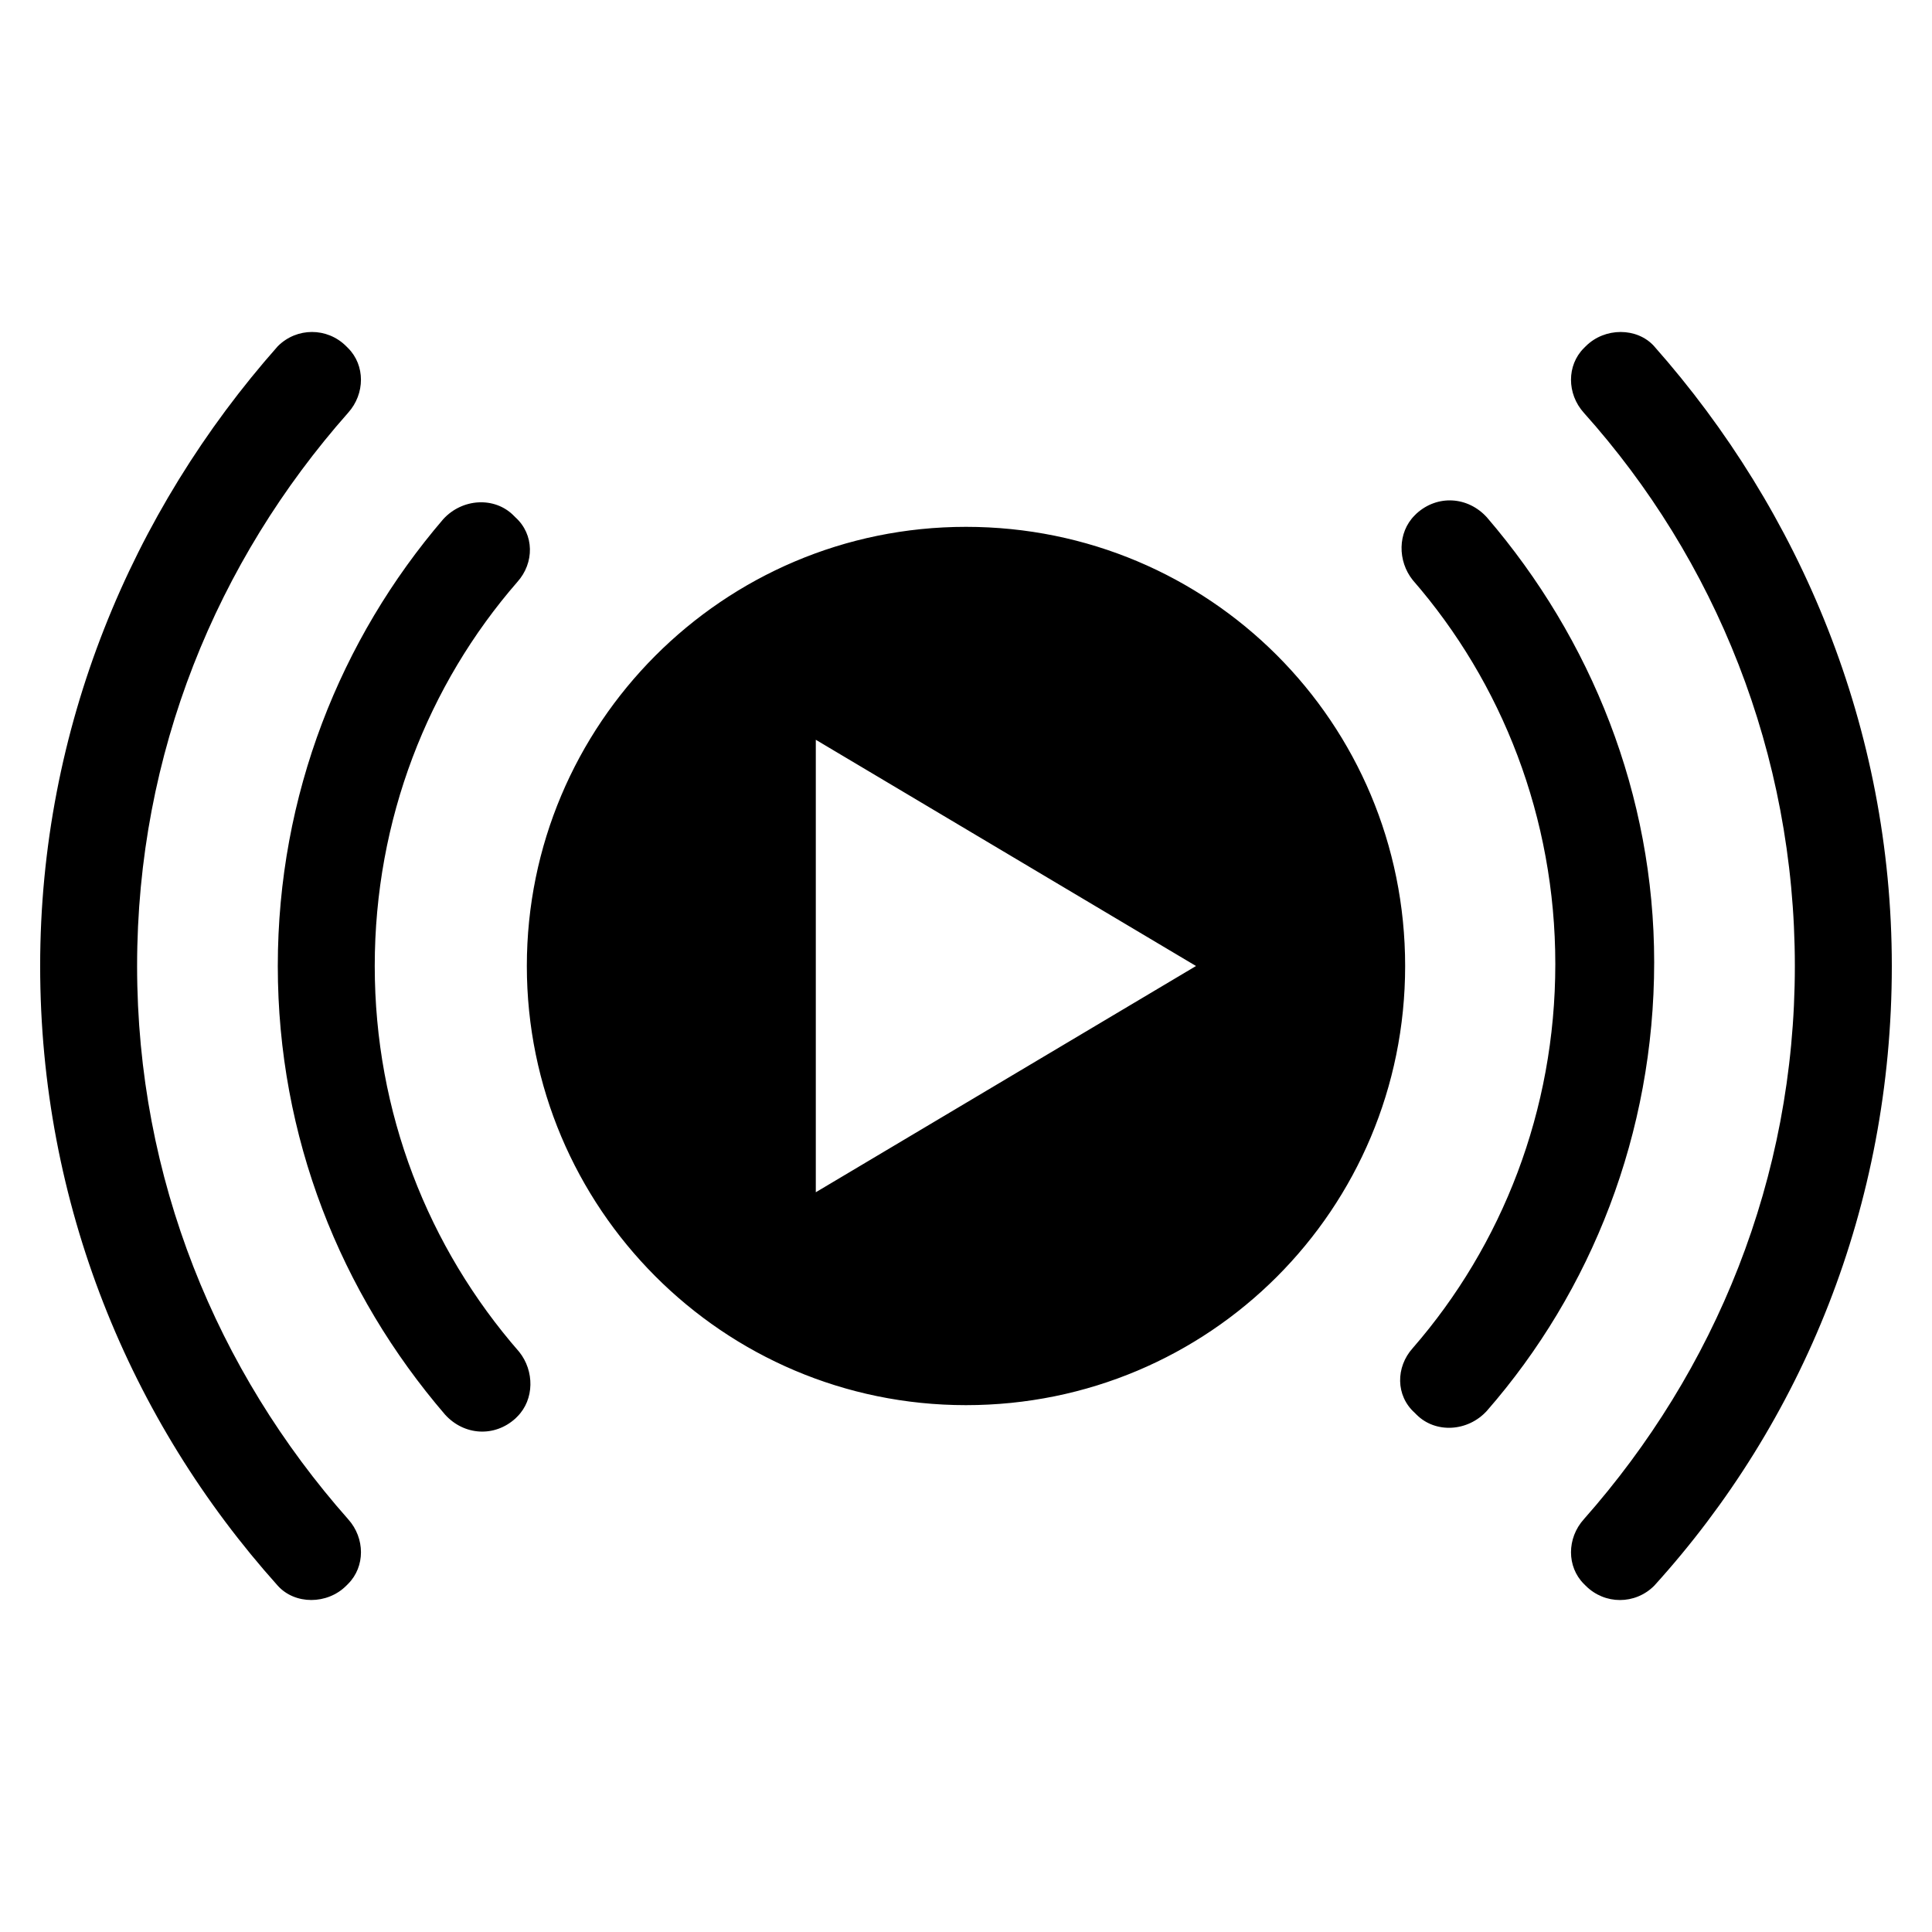 <?xml version="1.0" encoding="UTF-8"?>
<!-- Uploaded to: SVG Repo, www.svgrepo.com, Generator: SVG Repo Mixer Tools -->
<svg fill="#000000" width="800px" height="800px" version="1.1" viewBox="144 144 512 512" xmlns="http://www.w3.org/2000/svg">
 <path d="m243.31 400c0-38.793 14.105-74.562 37.785-101.77 4.535-5.039 4.535-12.594-0.504-17.129l-0.504-0.504c-5.039-5.039-13.602-4.535-18.641 1.008-27.203 31.738-43.828 73.051-43.828 118.39s16.625 86.656 44.336 118.9c5.039 5.543 13.098 6.047 18.641 1.008l0.504-0.504c4.535-4.535 4.535-12.09 0.504-17.129-24.184-27.711-38.293-63.48-38.293-102.27zm-62.977 0c0-56.426 21.16-107.31 55.922-146.61 4.535-5.039 4.535-12.594 0-17.129l-0.504-0.504c-5.039-5.039-13.098-5.039-18.137 0-38.793 43.832-62.973 101.27-62.973 164.24s23.68 120.41 62.977 164.24c4.535 5.039 13.098 5.039 18.137 0l0.504-0.504c4.535-4.535 4.535-12.09 0-17.129-34.766-39.301-55.926-90.184-55.926-146.61zm402.04-164.24c-4.535-5.039-13.098-5.039-18.137 0l-0.504 0.504c-4.535 4.535-4.535 12.09 0 17.129 34.762 38.793 55.922 90.184 55.922 146.61s-21.16 107.31-55.922 146.61c-4.535 5.039-4.535 12.594 0 17.129l0.504 0.504c5.039 5.039 13.098 5.039 18.137 0 39.297-43.328 62.977-100.76 62.977-164.24 0-62.977-24.184-120.41-62.977-164.24zm-44.336 45.34c-5.039-5.543-13.098-6.047-18.641-1.008l-0.504 0.504c-4.535 4.535-4.535 12.09-0.504 17.129 23.68 27.207 37.785 62.977 37.785 101.77 0 38.793-14.105 74.562-37.785 101.77-4.535 5.039-4.535 12.594 0.504 17.129l0.504 0.504c5.039 5.039 13.602 4.535 18.641-1.008 27.711-31.738 44.336-73.555 44.336-118.9 0-44.332-16.629-85.645-44.336-117.89zm-138.04 2.519c-64.488 0-116.38 52.395-116.38 116.38-0.004 63.984 51.891 116.38 116.38 116.38 64.484 0 116.38-51.895 116.38-116.38 0-64.488-51.895-116.38-116.38-116.38zm-39.801 176.34v-119.91l100.76 59.953z"/>
</svg>